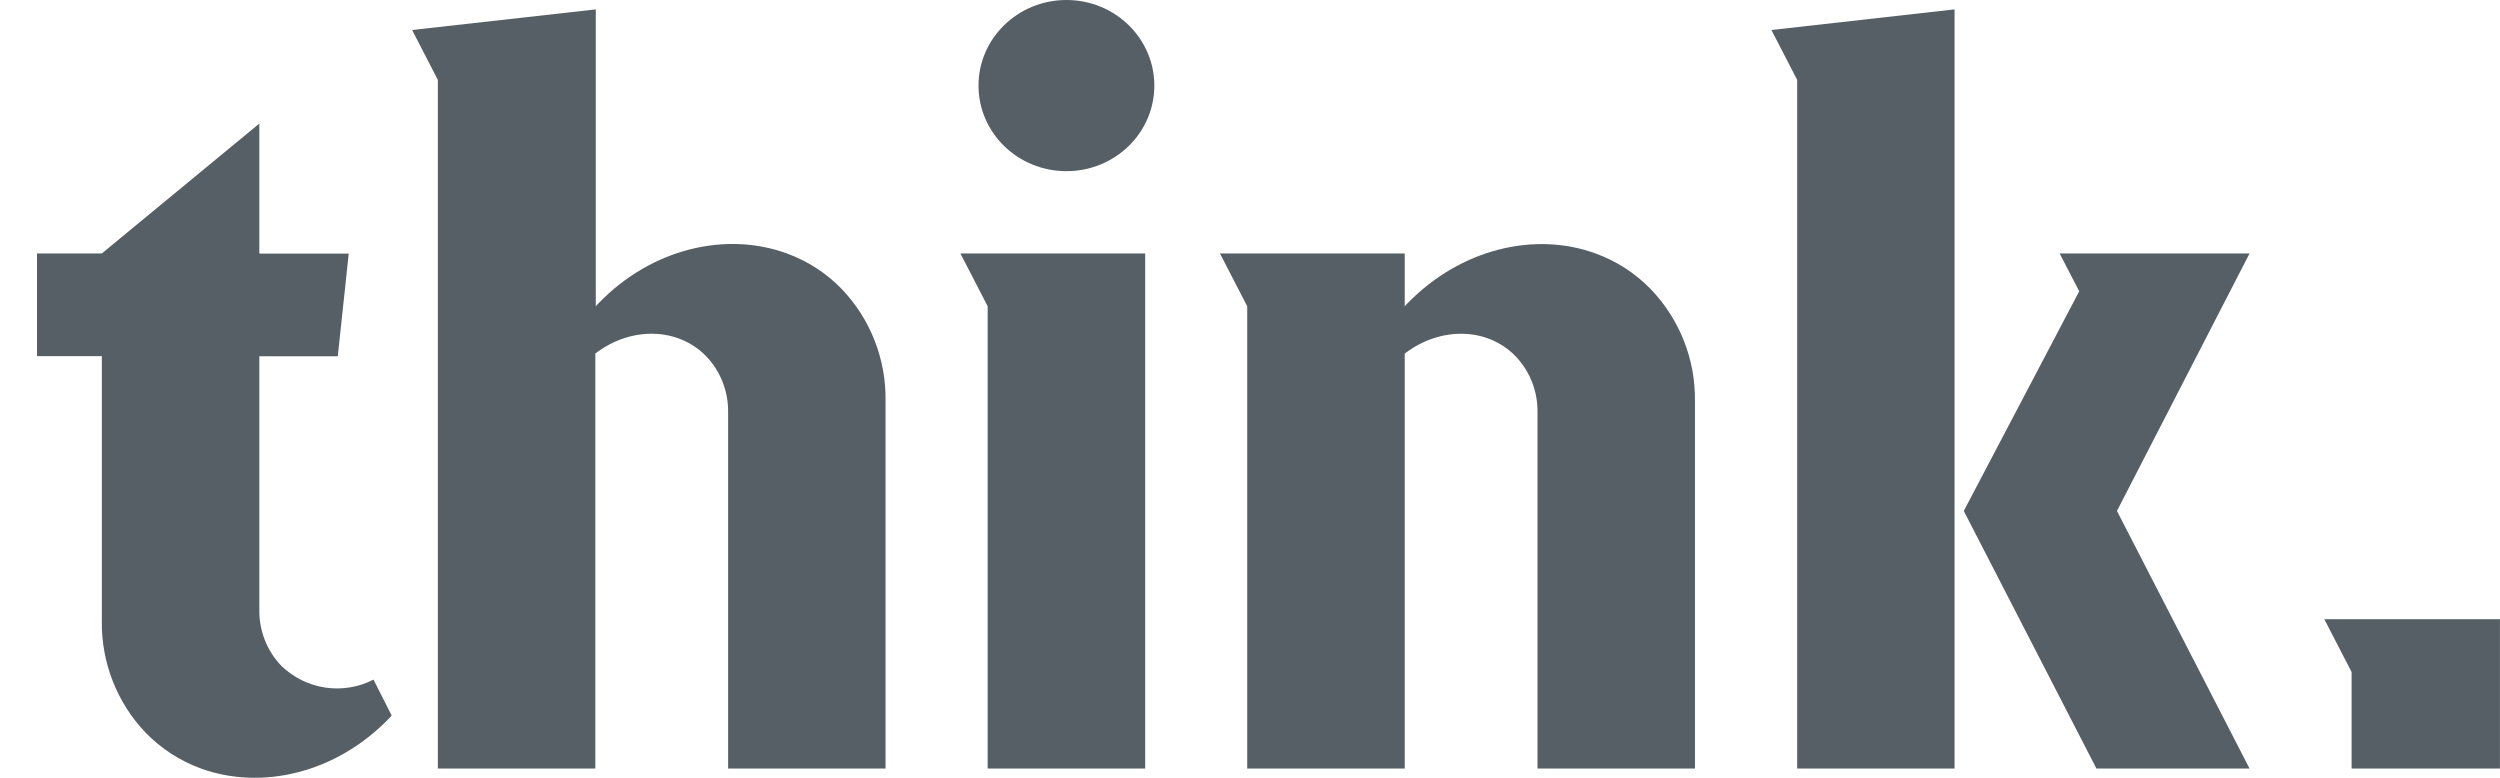 <svg width="45" height="14" viewBox="0 0 45 14" fill="none" xmlns="http://www.w3.org/2000/svg">
<g clip-path="url(#clip0_940_5432)">
<path d="M35.182 13.834H32.349V1.438L31.885 0.54L35.182 0.169V13.834Z" fill="#565F65"/>
<path d="M30.509 7.22V13.834H27.675V7.421C27.681 7.046 27.539 6.683 27.281 6.413C26.766 5.883 25.916 5.879 25.285 6.365V13.834H22.45V5.513L21.959 4.562H25.285V5.515C25.3 5.495 25.317 5.476 25.336 5.459C26.296 4.473 27.637 4.163 28.724 4.564C29.097 4.699 29.435 4.918 29.712 5.203C30.232 5.743 30.519 6.468 30.509 7.22Z" fill="#565F65"/>
<path d="M20.613 4.562V13.834H17.778V5.513L17.287 4.562H20.613Z" fill="#565F65"/>
<path d="M19.196 3.081C20.07 3.081 20.778 2.392 20.778 1.541C20.778 0.69 20.07 0 19.196 0C18.322 0 17.613 0.69 17.613 1.541C17.613 2.392 18.322 3.081 19.196 3.081Z" fill="#565F65"/>
<path d="M38.105 9.197L40.492 13.834H37.736L35.348 9.197L37.426 5.243L37.073 4.562H40.492L38.105 9.197Z" fill="#565F65"/>
<path d="M15.151 5.202C14.874 4.916 14.536 4.697 14.163 4.562C13.07 4.161 11.728 4.471 10.775 5.458C10.757 5.475 10.739 5.493 10.724 5.513V0.169L7.418 0.54L7.881 1.438V13.834H10.716V6.364C11.345 5.878 12.197 5.883 12.712 6.413C12.97 6.683 13.111 7.045 13.106 7.421V13.834H15.94V7.22C15.952 6.469 15.669 5.743 15.151 5.202Z" fill="#565F65"/>
<path d="M6.723 12.233C6.455 12.371 6.151 12.421 5.853 12.376C5.555 12.331 5.279 12.194 5.062 11.983C4.803 11.712 4.662 11.35 4.668 10.974V6.413H6.08L6.277 4.565H4.668V2.224L1.833 4.562H0.666V6.41H1.833V11.172C1.821 11.923 2.105 12.649 2.623 13.19C2.9 13.475 3.238 13.694 3.611 13.831C4.703 14.23 6.046 13.92 6.999 12.935C7.017 12.915 7.034 12.899 7.05 12.88L6.723 12.233Z" fill="#565F65"/>
<path d="M44.956 11.146H42.329H41.838L42.329 12.097V13.792V13.834H44.999V11.146H44.956Z" fill="#565F65"/>
</g>
<defs>
<clipPath id="clip0_940_5432">
<rect width="44.333" height="14" fill="white" transform="translate(0.666)"/>
</clipPath>
</defs>
</svg>
